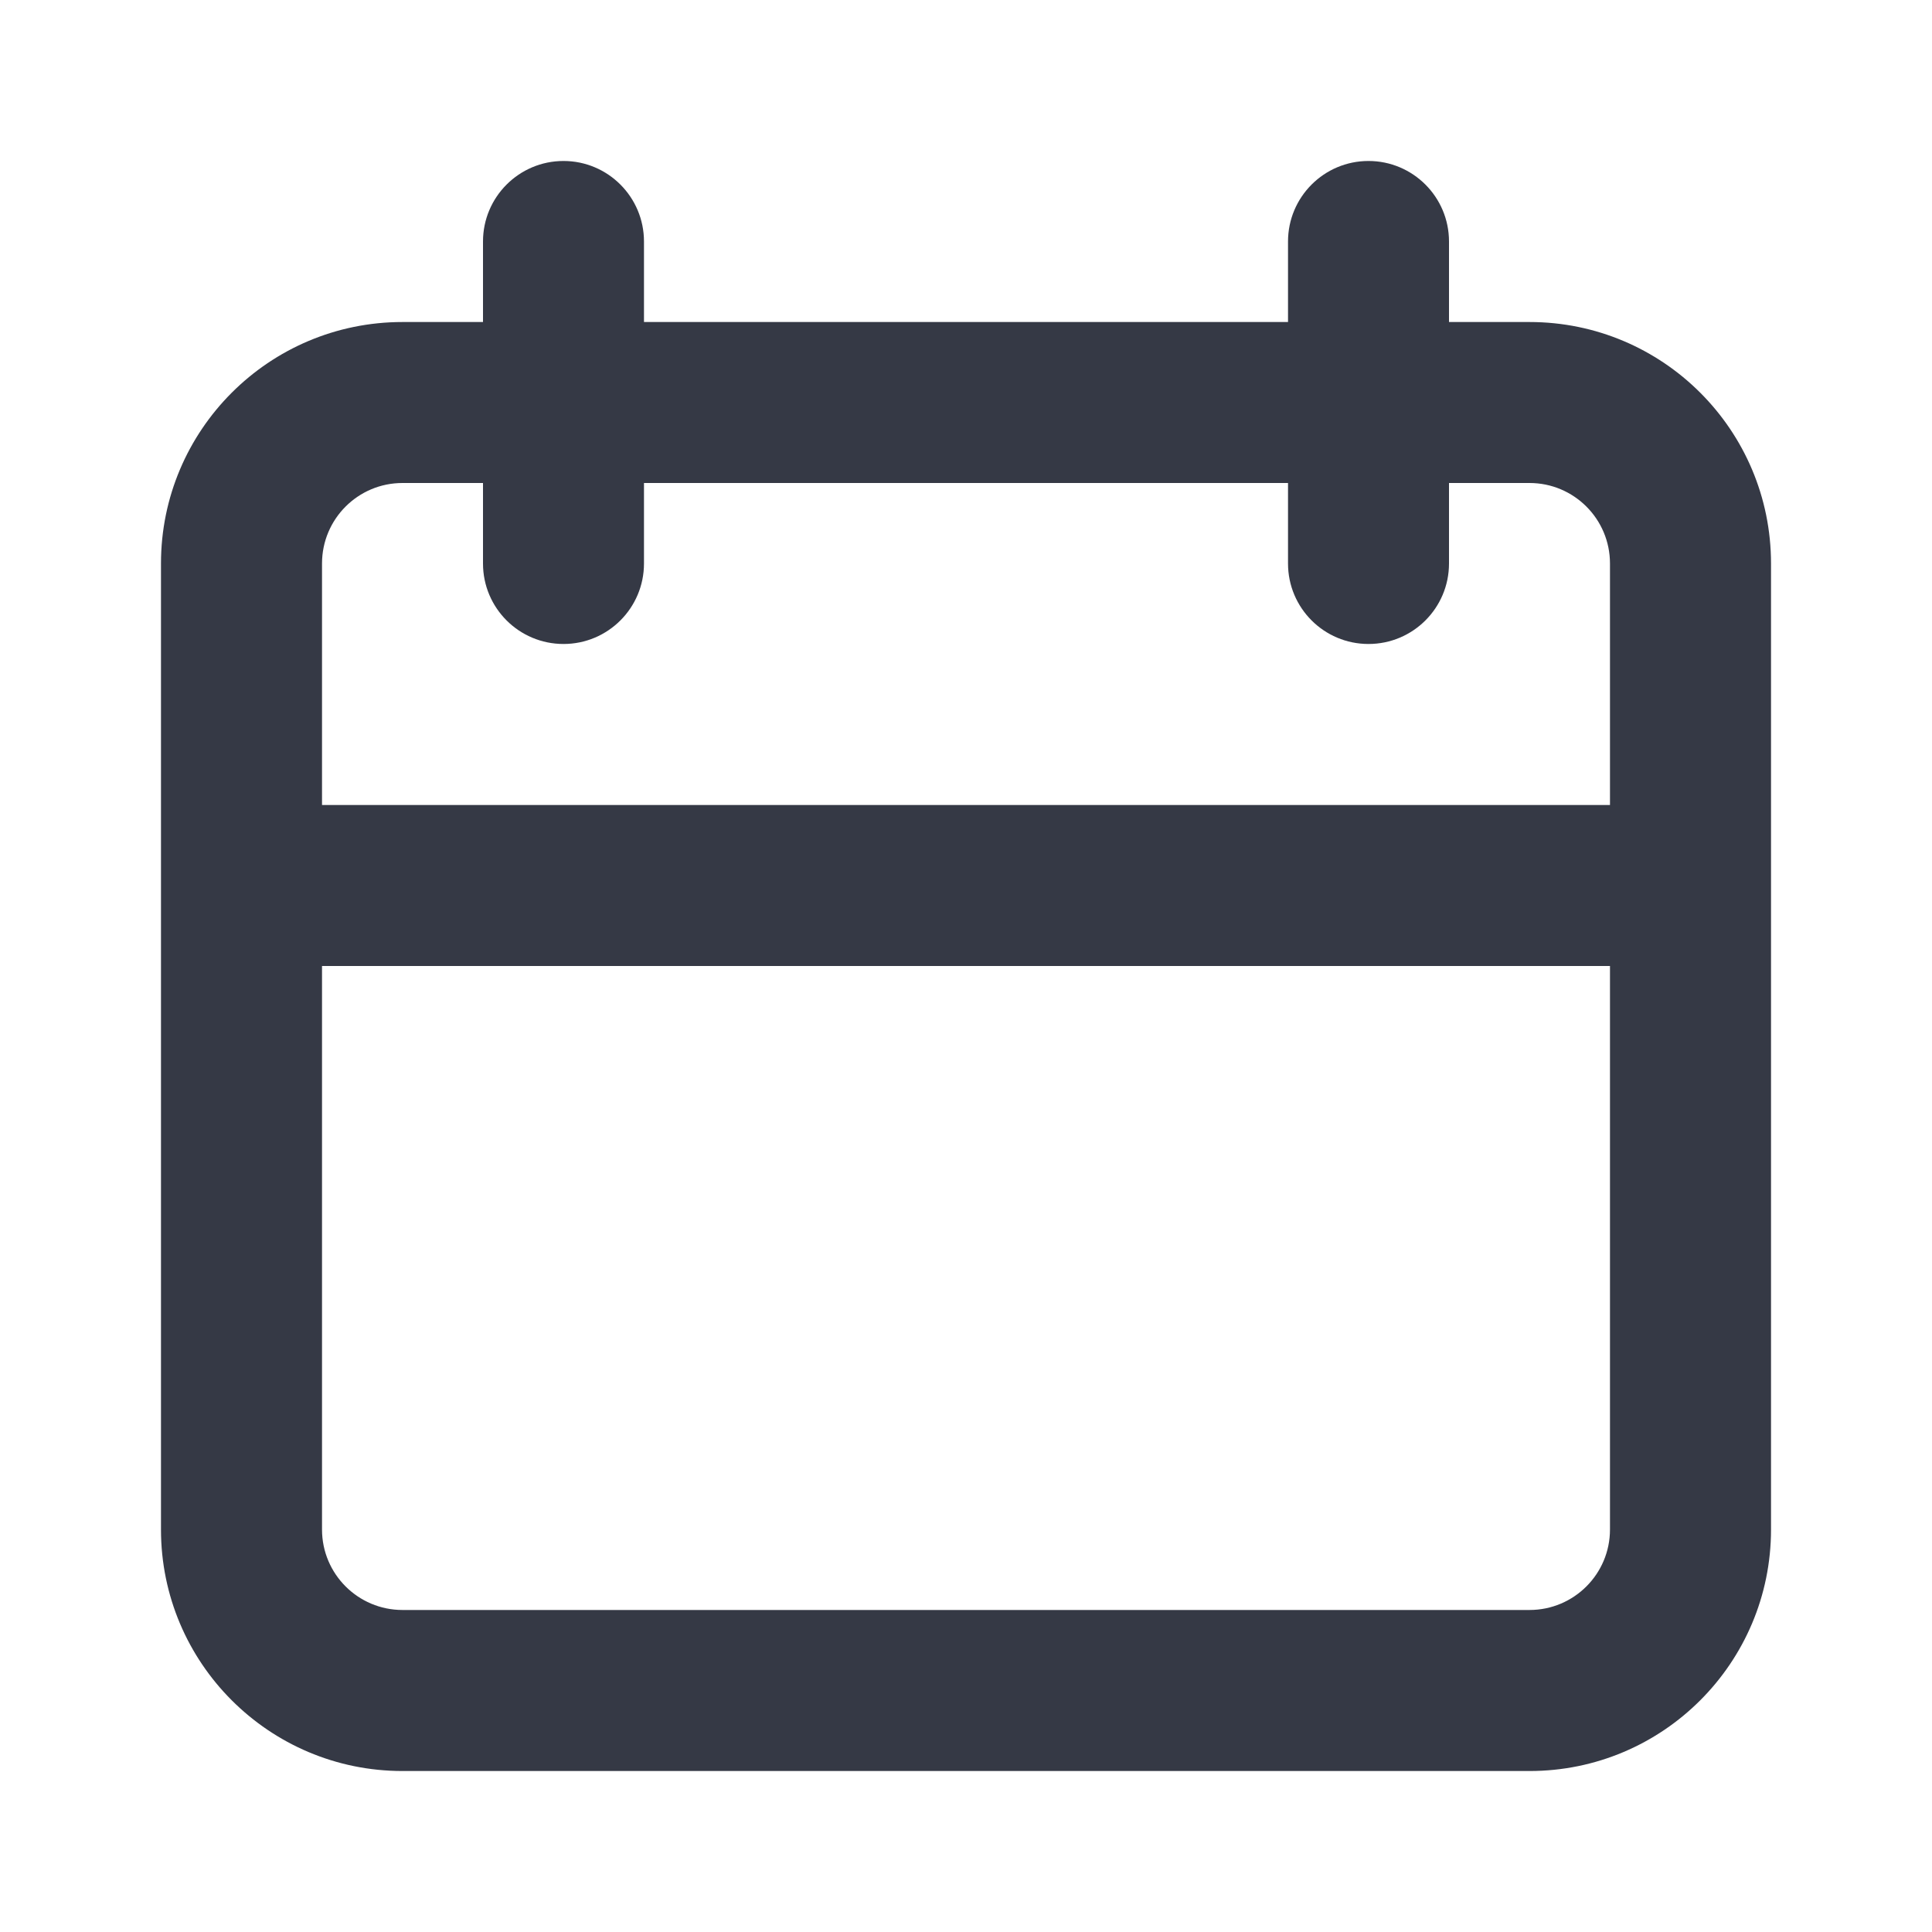 <svg width="34" height="34" viewBox="0 0 34 34" fill="none" xmlns="http://www.w3.org/2000/svg">
<path fill-rule="evenodd" clip-rule="evenodd" d="M24.083 2.833C24.866 2.833 25.5 3.468 25.5 4.25V5.667H26.917C29.264 5.667 31.167 7.569 31.167 9.917V26.917C31.167 29.264 29.264 31.167 26.917 31.167H7.083C4.736 31.167 2.833 29.264 2.833 26.917V9.917C2.833 7.569 4.736 5.667 7.083 5.667H8.5V4.25C8.5 3.468 9.134 2.833 9.917 2.833C10.699 2.833 11.333 3.468 11.333 4.25V5.667H22.667V4.25C22.667 3.468 23.301 2.833 24.083 2.833ZM5.667 17V26.917C5.667 27.699 6.301 28.333 7.083 28.333H26.917C27.699 28.333 28.333 27.699 28.333 26.917V17H5.667ZM5.667 14.167H28.333V9.917C28.333 9.134 27.699 8.5 26.917 8.5H25.5V9.917C25.5 10.699 24.866 11.333 24.083 11.333C23.301 11.333 22.667 10.699 22.667 9.917V8.5H11.333V9.917C11.333 10.699 10.699 11.333 9.917 11.333C9.134 11.333 8.5 10.699 8.5 9.917V8.5H7.083C6.301 8.5 5.667 9.134 5.667 9.917V14.167Z" fill="#353945"/>
</svg>
